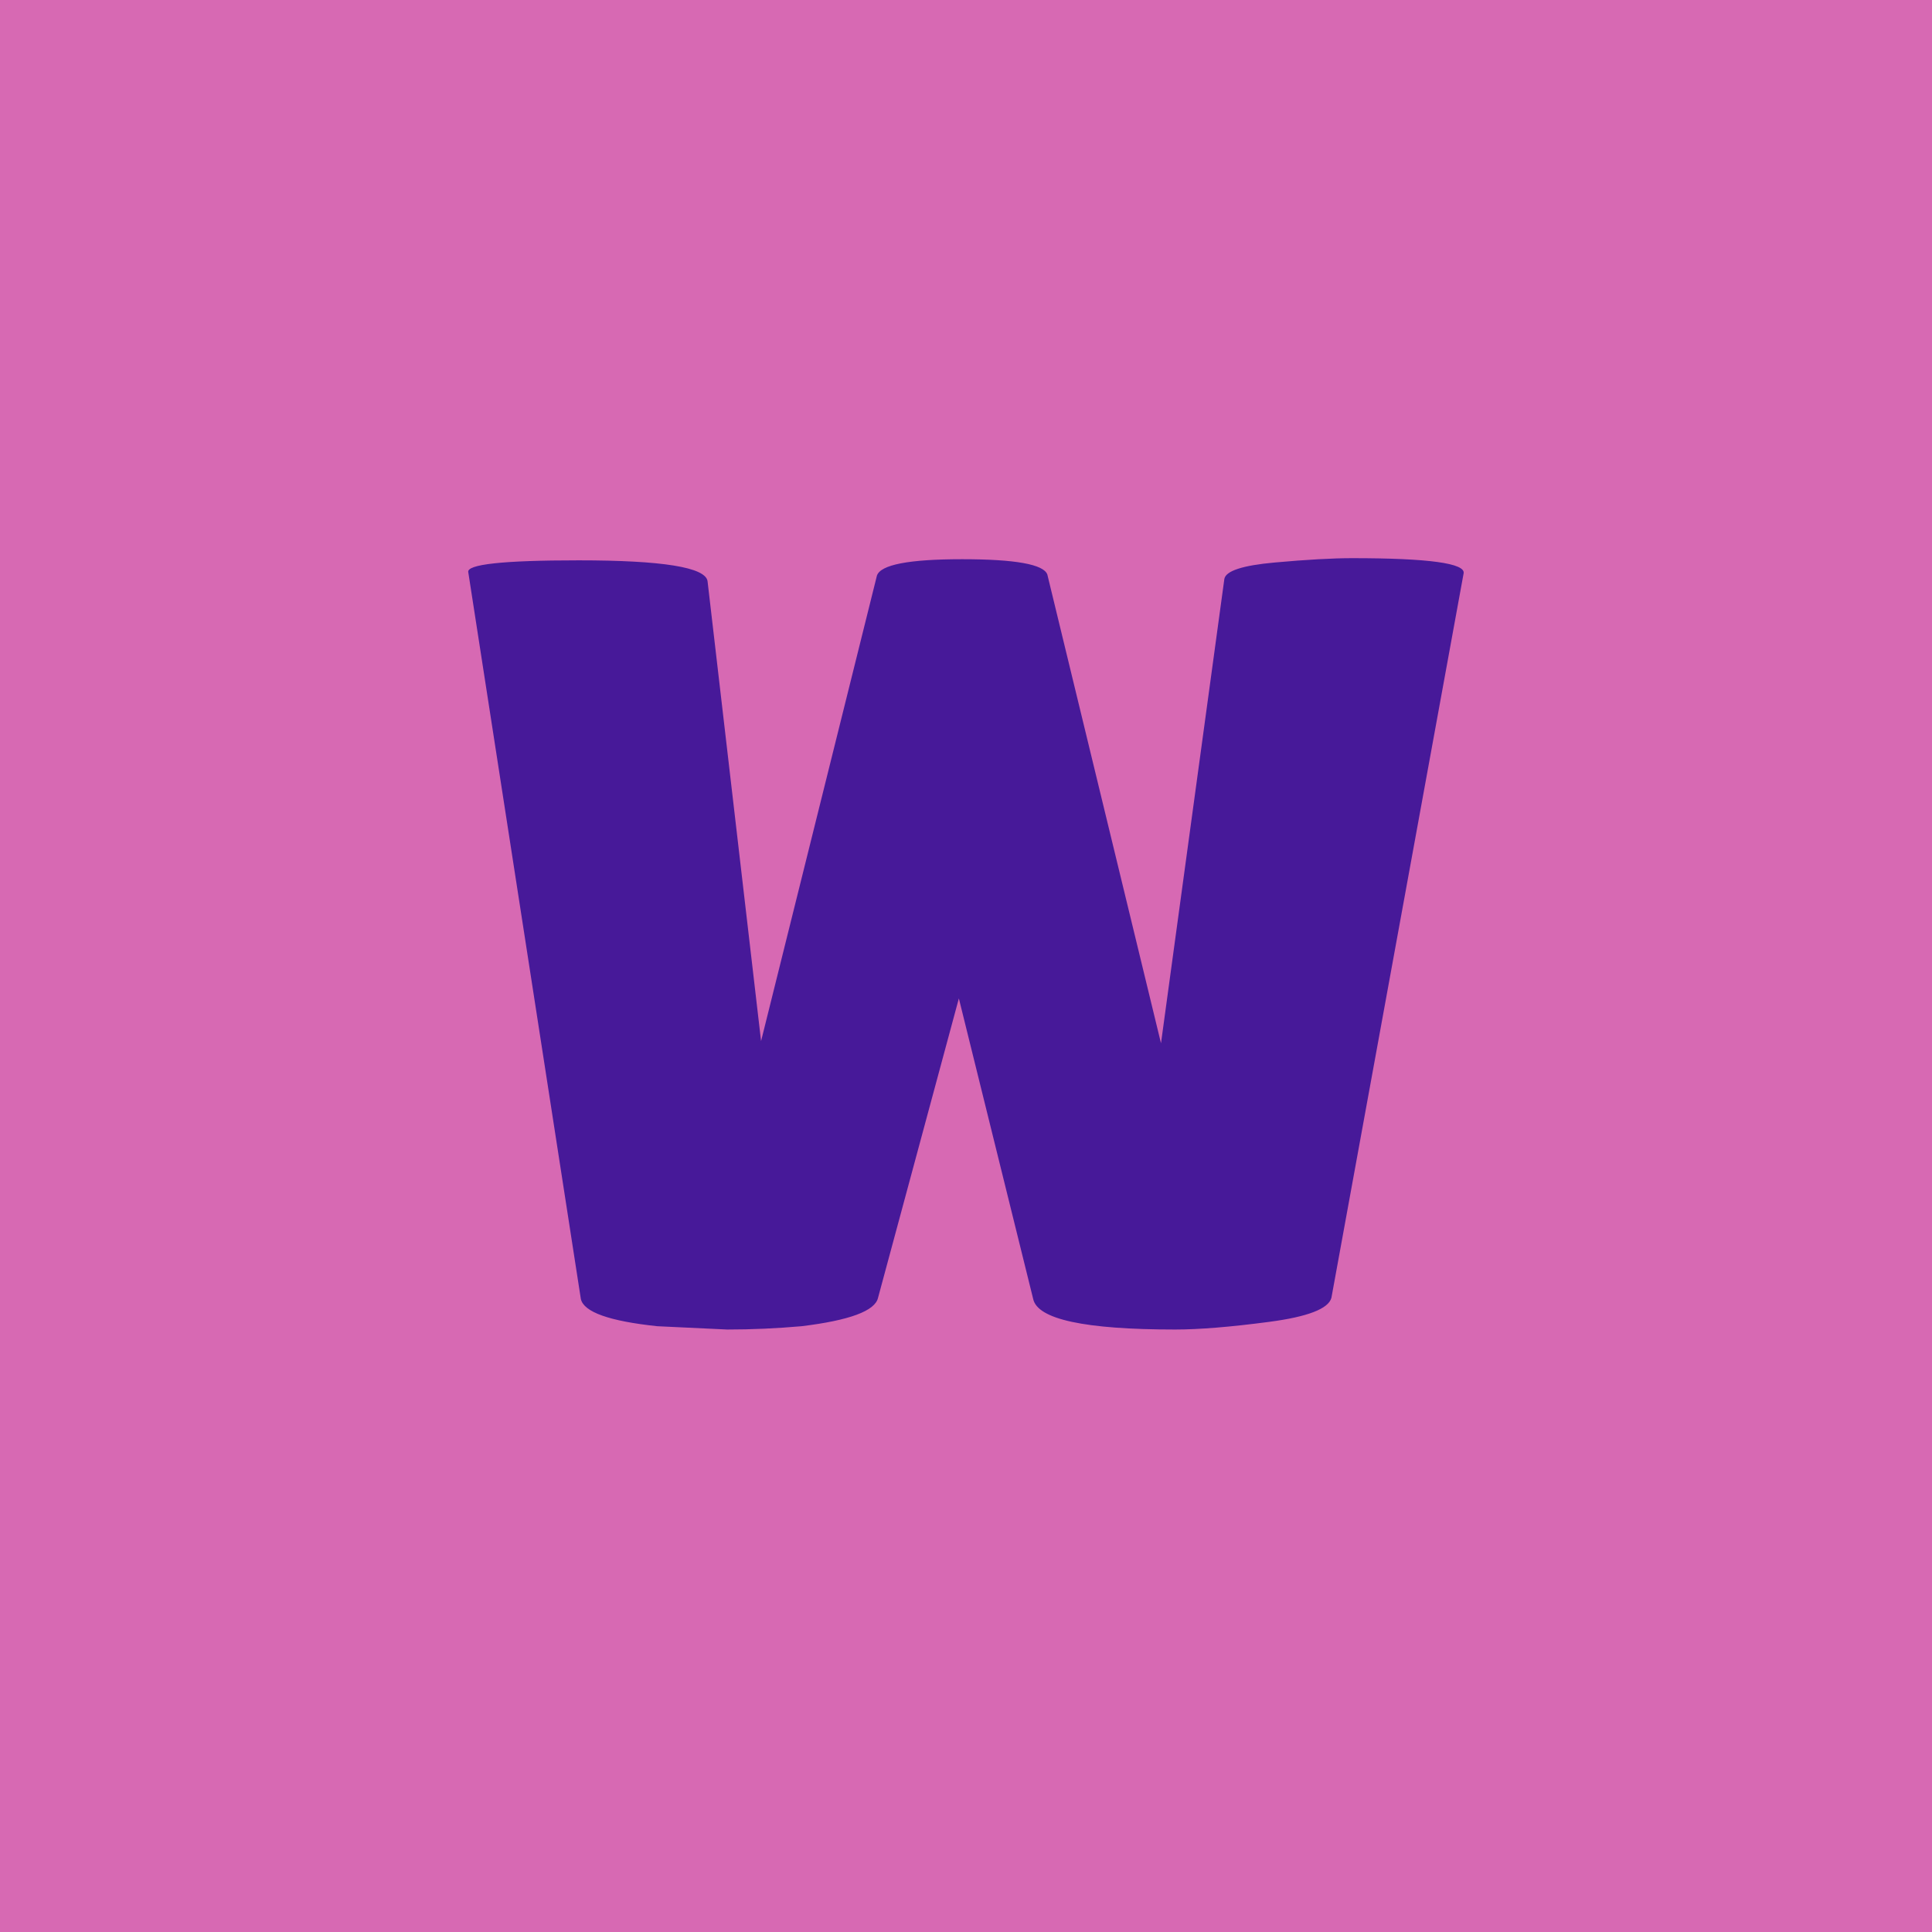 <svg xmlns="http://www.w3.org/2000/svg" xmlns:xlink="http://www.w3.org/1999/xlink" width="500" zoomAndPan="magnify" viewBox="0 0 375 375" height="500" preserveAspectRatio="xMidYMid meet" version="1.0"><defs><g/></defs><rect x="-37.5" width="450" fill="#ffffff" y="-37.5" height="450" fill-opacity="1"/><rect x="-37.5" width="450" fill="#d769b3" y="-37.5" height="450" fill-opacity="1"/><g fill="#471999" fill-opacity="1"><g transform="translate(86.443, 257.418)"><g><path d="M 4.453 -146.328 C 4.023 -147.879 11.164 -148.656 25.875 -148.656 C 42.133 -148.656 50.473 -147.312 50.891 -144.625 L 61.281 -55.344 L 83.766 -145.688 C 84.473 -147.812 89.984 -148.875 100.297 -148.875 C 110.617 -148.875 116.133 -147.883 116.844 -145.906 L 138.906 -54.922 L 151.203 -145.047 C 151.484 -146.609 154.734 -147.672 160.953 -148.234 C 167.172 -148.797 172.191 -149.078 176.016 -149.078 C 190.859 -149.078 198.066 -148.086 197.641 -146.109 L 171.984 -5.516 C 171.422 -3.391 167.391 -1.832 159.891 -0.844 C 152.398 0.145 146.32 0.641 141.656 0.641 C 124.125 0.641 114.938 -1.336 114.094 -5.297 L 99.672 -63.625 L 83.984 -5.516 C 83.41 -2.973 78.457 -1.133 69.125 0 C 64.32 0.426 59.52 0.641 54.719 0.641 L 41.141 0 C 31.805 -0.988 26.859 -2.754 26.297 -5.297 Z M 4.453 -146.328 "/></g></g></g></svg>